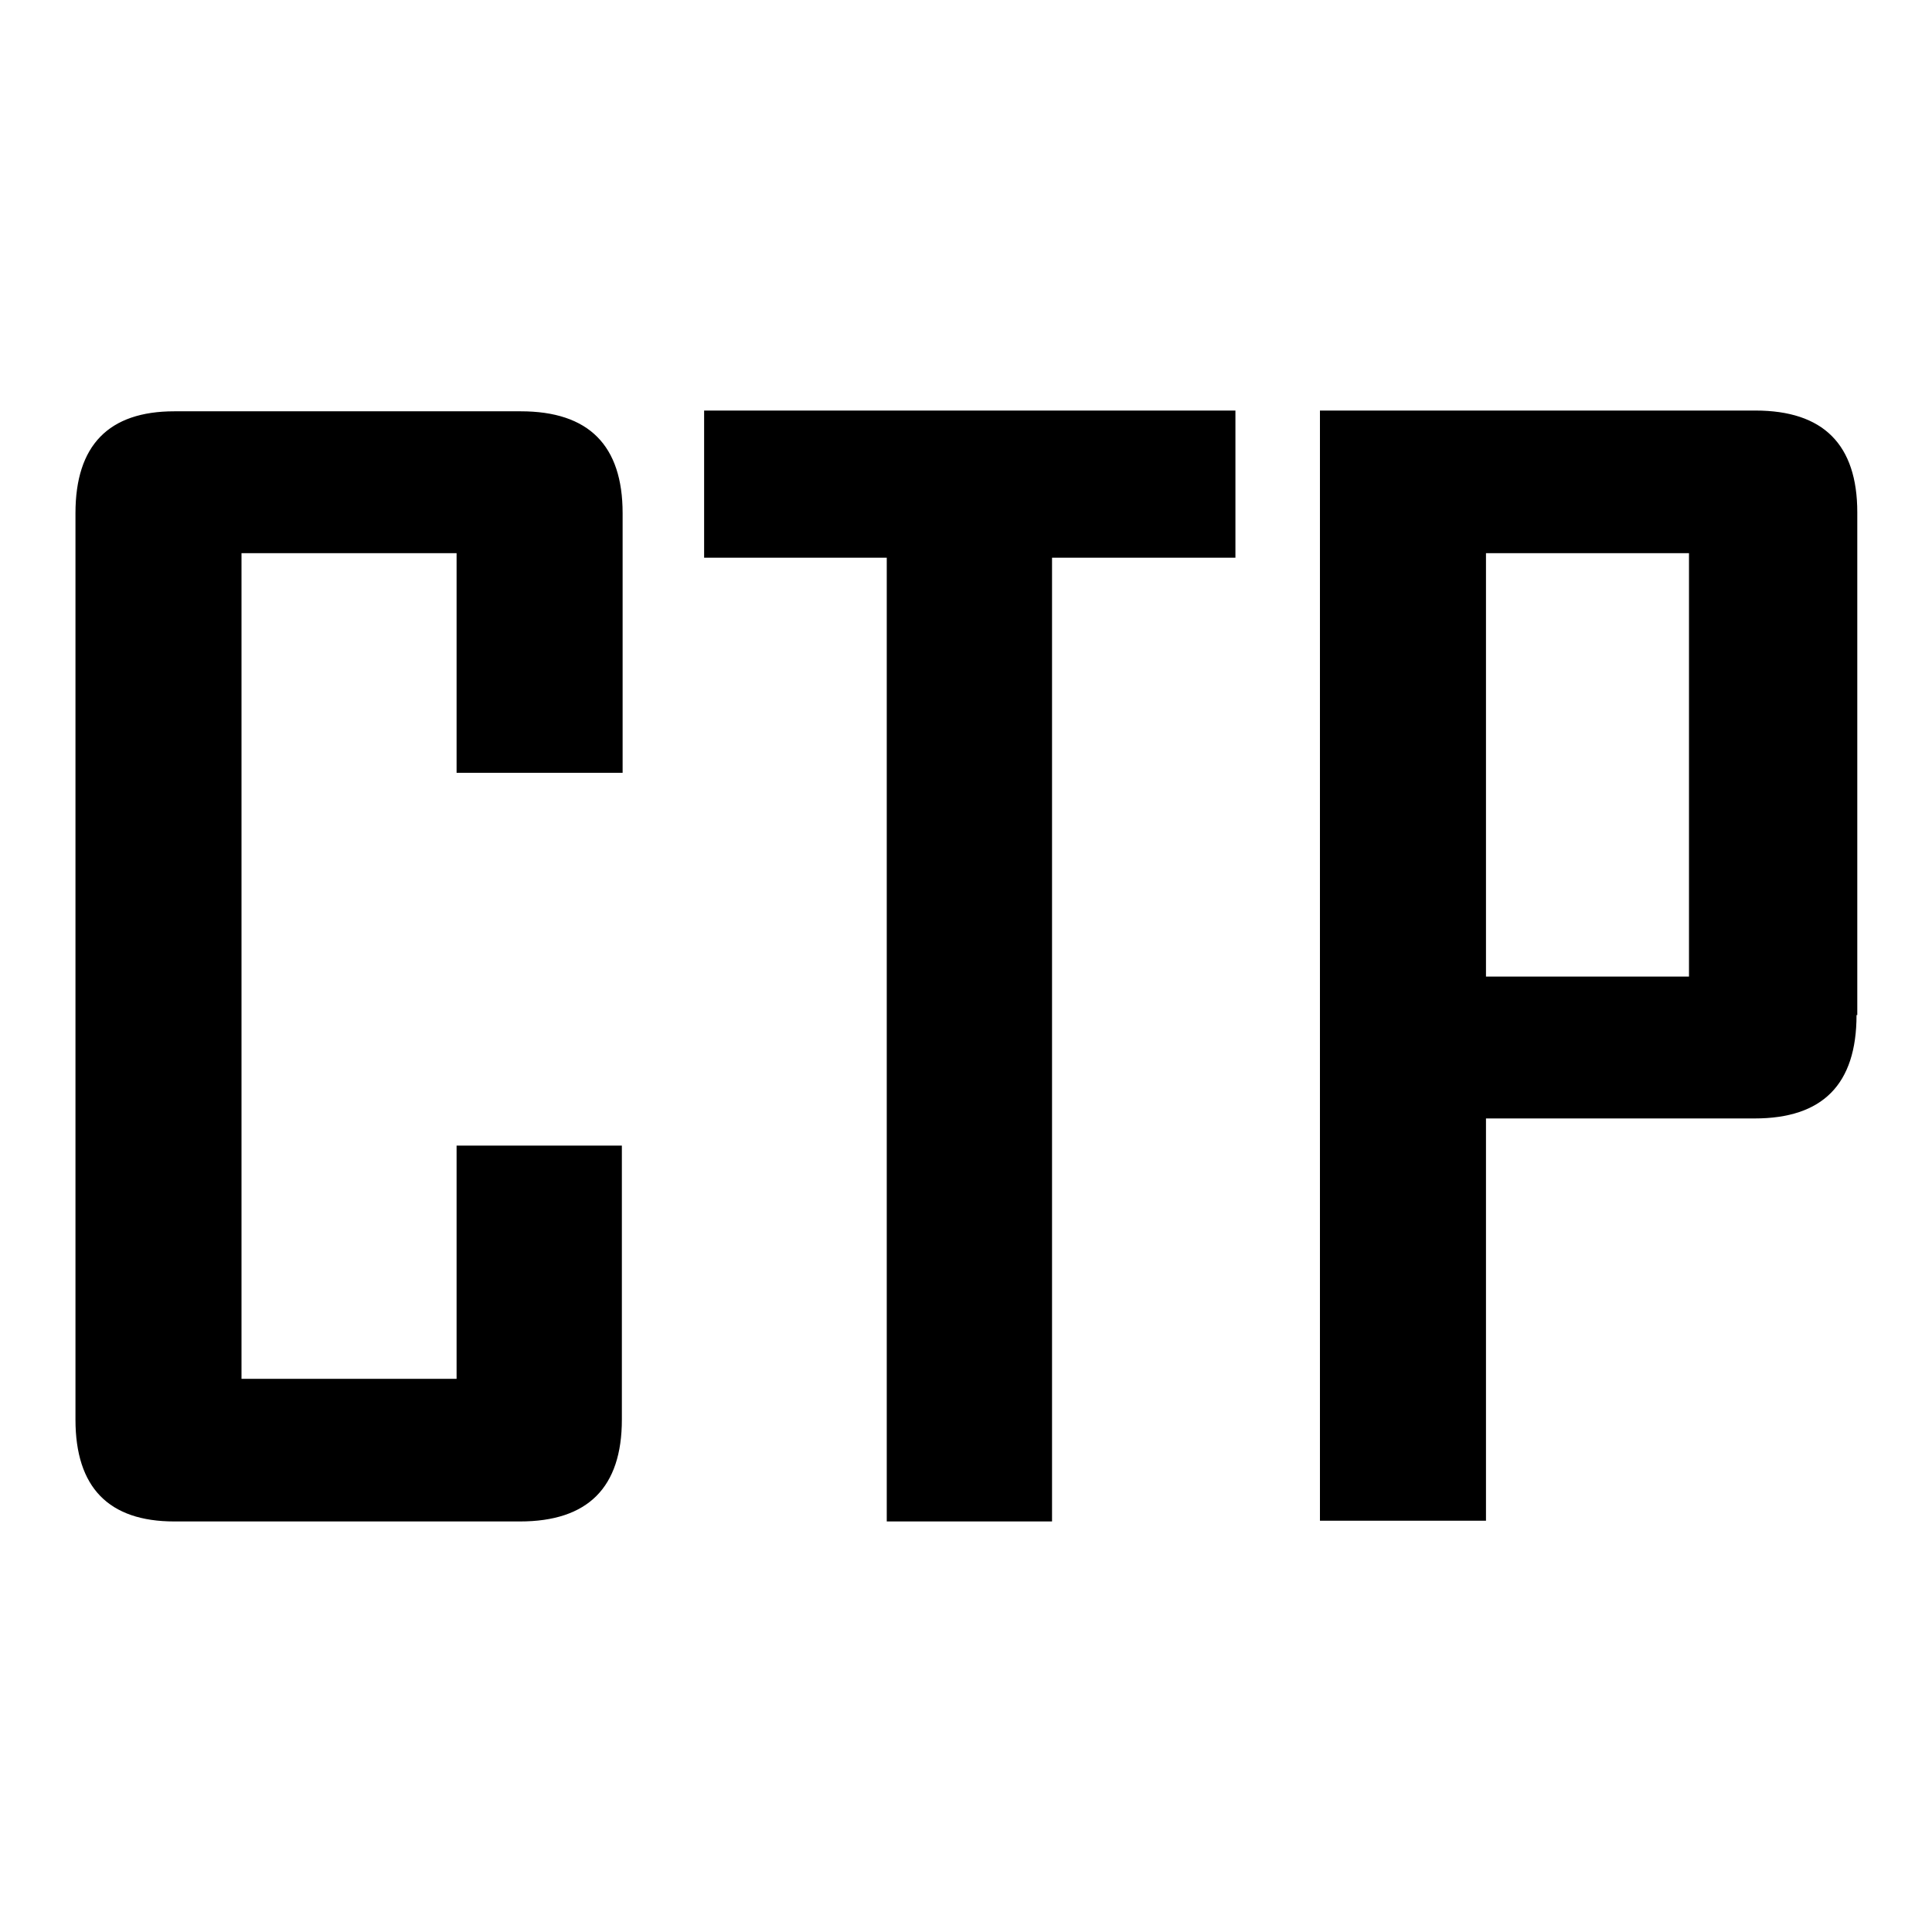 <?xml version="1.0" encoding="utf-8"?>
<!-- Svg Vector Icons : http://www.onlinewebfonts.com/icon -->
<!DOCTYPE svg PUBLIC "-//W3C//DTD SVG 1.1//EN" "http://www.w3.org/Graphics/SVG/1.1/DTD/svg11.dtd">
<svg version="1.1" xmlns="http://www.w3.org/2000/svg" xmlns:xlink="http://www.w3.org/1999/xlink" x="0px" y="0px" viewBox="0 0 256 256" enable-background="new 0 0 256 256" xml:space="preserve">
<g> <path fill="#000000" d="M82.4,188.1c0,9-4.5,13.5-13.5,13.5H23.1c-8.7,0-13.1-4.5-13.1-13.5V68c0-9,4.4-13.5,13.1-13.5H69 c9,0,13.5,4.5,13.5,13.5v34.4H60.5V73.3H32v109.4h28.5v-30.9h21.9V188.1z M163.7,73.9h-24.3v127.7h-21.9V73.9H93.3V54.4h70.4V73.9z  M246,134.5c0,9.2-4.5,13.7-13.5,13.7h-35.6v53.3h-22V54.4h57.7c9,0,13.5,4.5,13.5,13.5V134.5z M223.8,129.4V73.3h-26.9v56.1H223.8 z"/></g>
</svg>